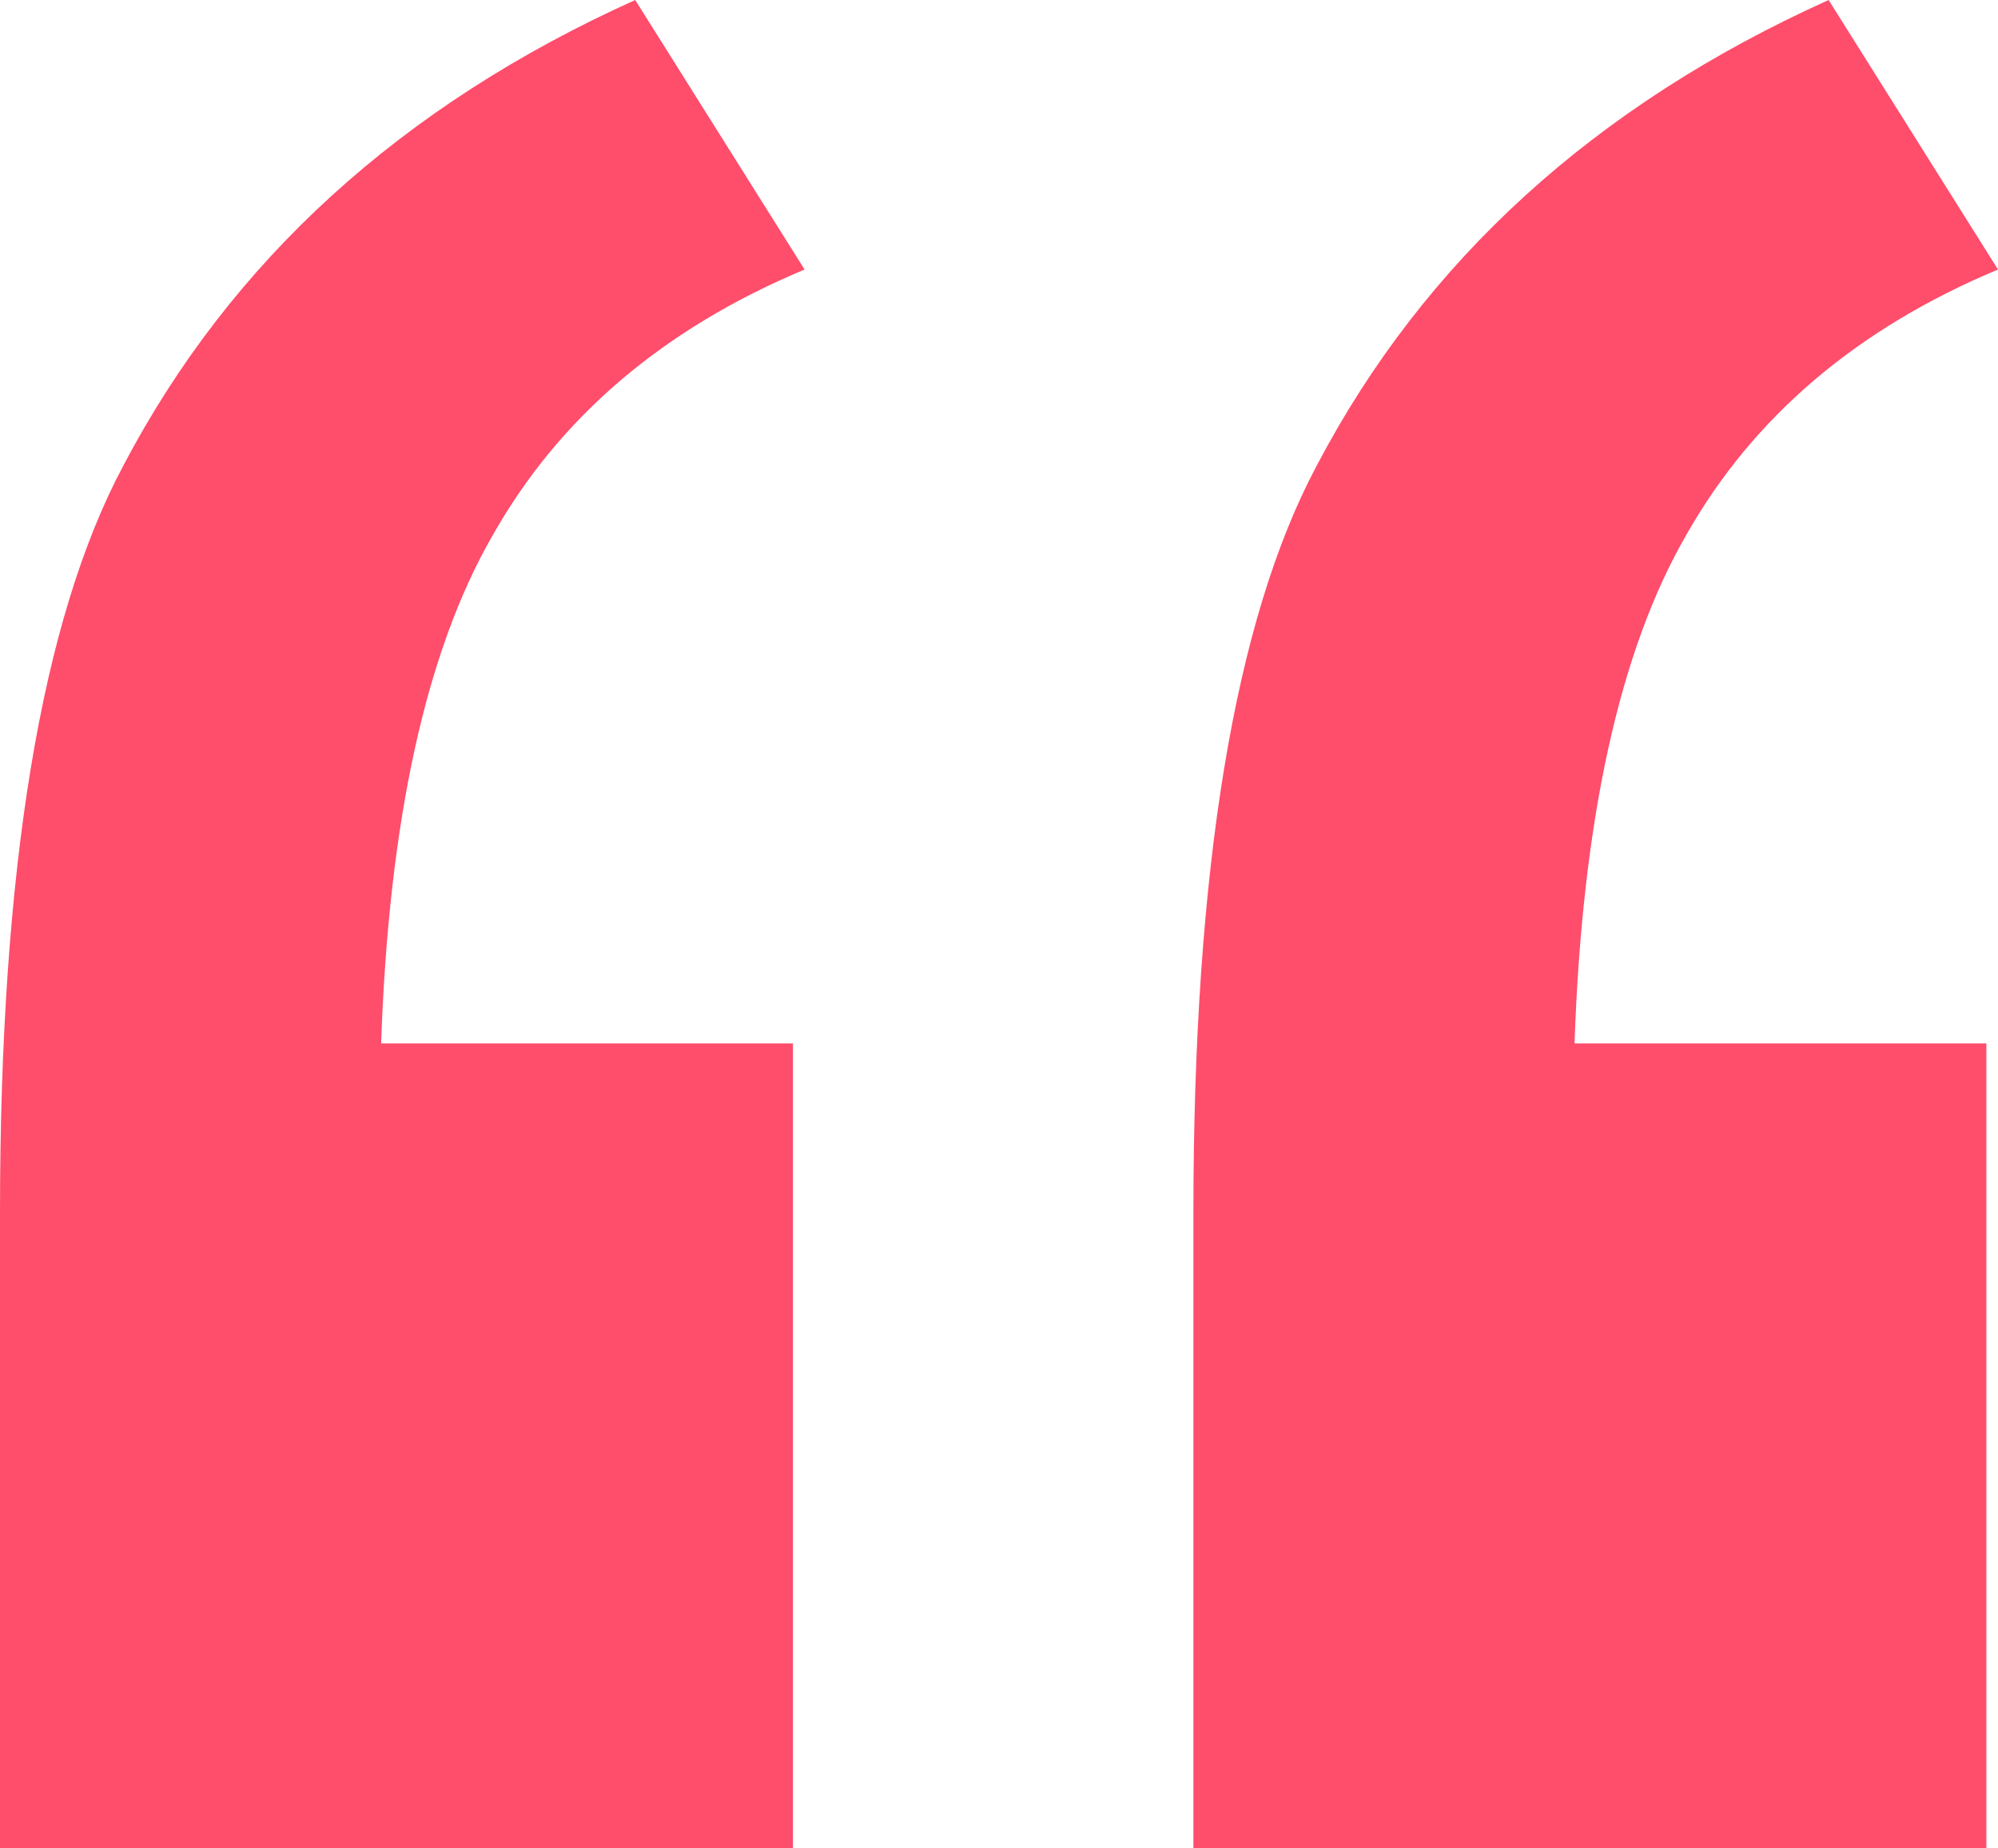 <svg width="40" height="37" viewBox="0 0 40 37" fill="#ff4d6c" xmlns="http://www.w3.org/2000/svg">
<path d="M15.875 20.886V36.994H0V24.277C0 17.392 0.822 12.409 2.466 9.326C4.624 5.215 8.041 2.107 12.717 0L16.108 5.395C13.282 6.577 11.201 8.349 9.865 10.713C8.529 13.025 7.784 16.416 7.63 20.886H15.875ZM39.767 20.886V36.994H23.892V24.277C23.892 17.392 24.714 12.409 26.358 9.326C28.516 5.215 31.933 2.107 36.609 0L40 5.395C37.174 6.577 35.093 8.349 33.757 10.713C32.421 13.025 31.676 16.416 31.522 20.886H39.767Z" fill="#ff4d6c"/>
</svg>
